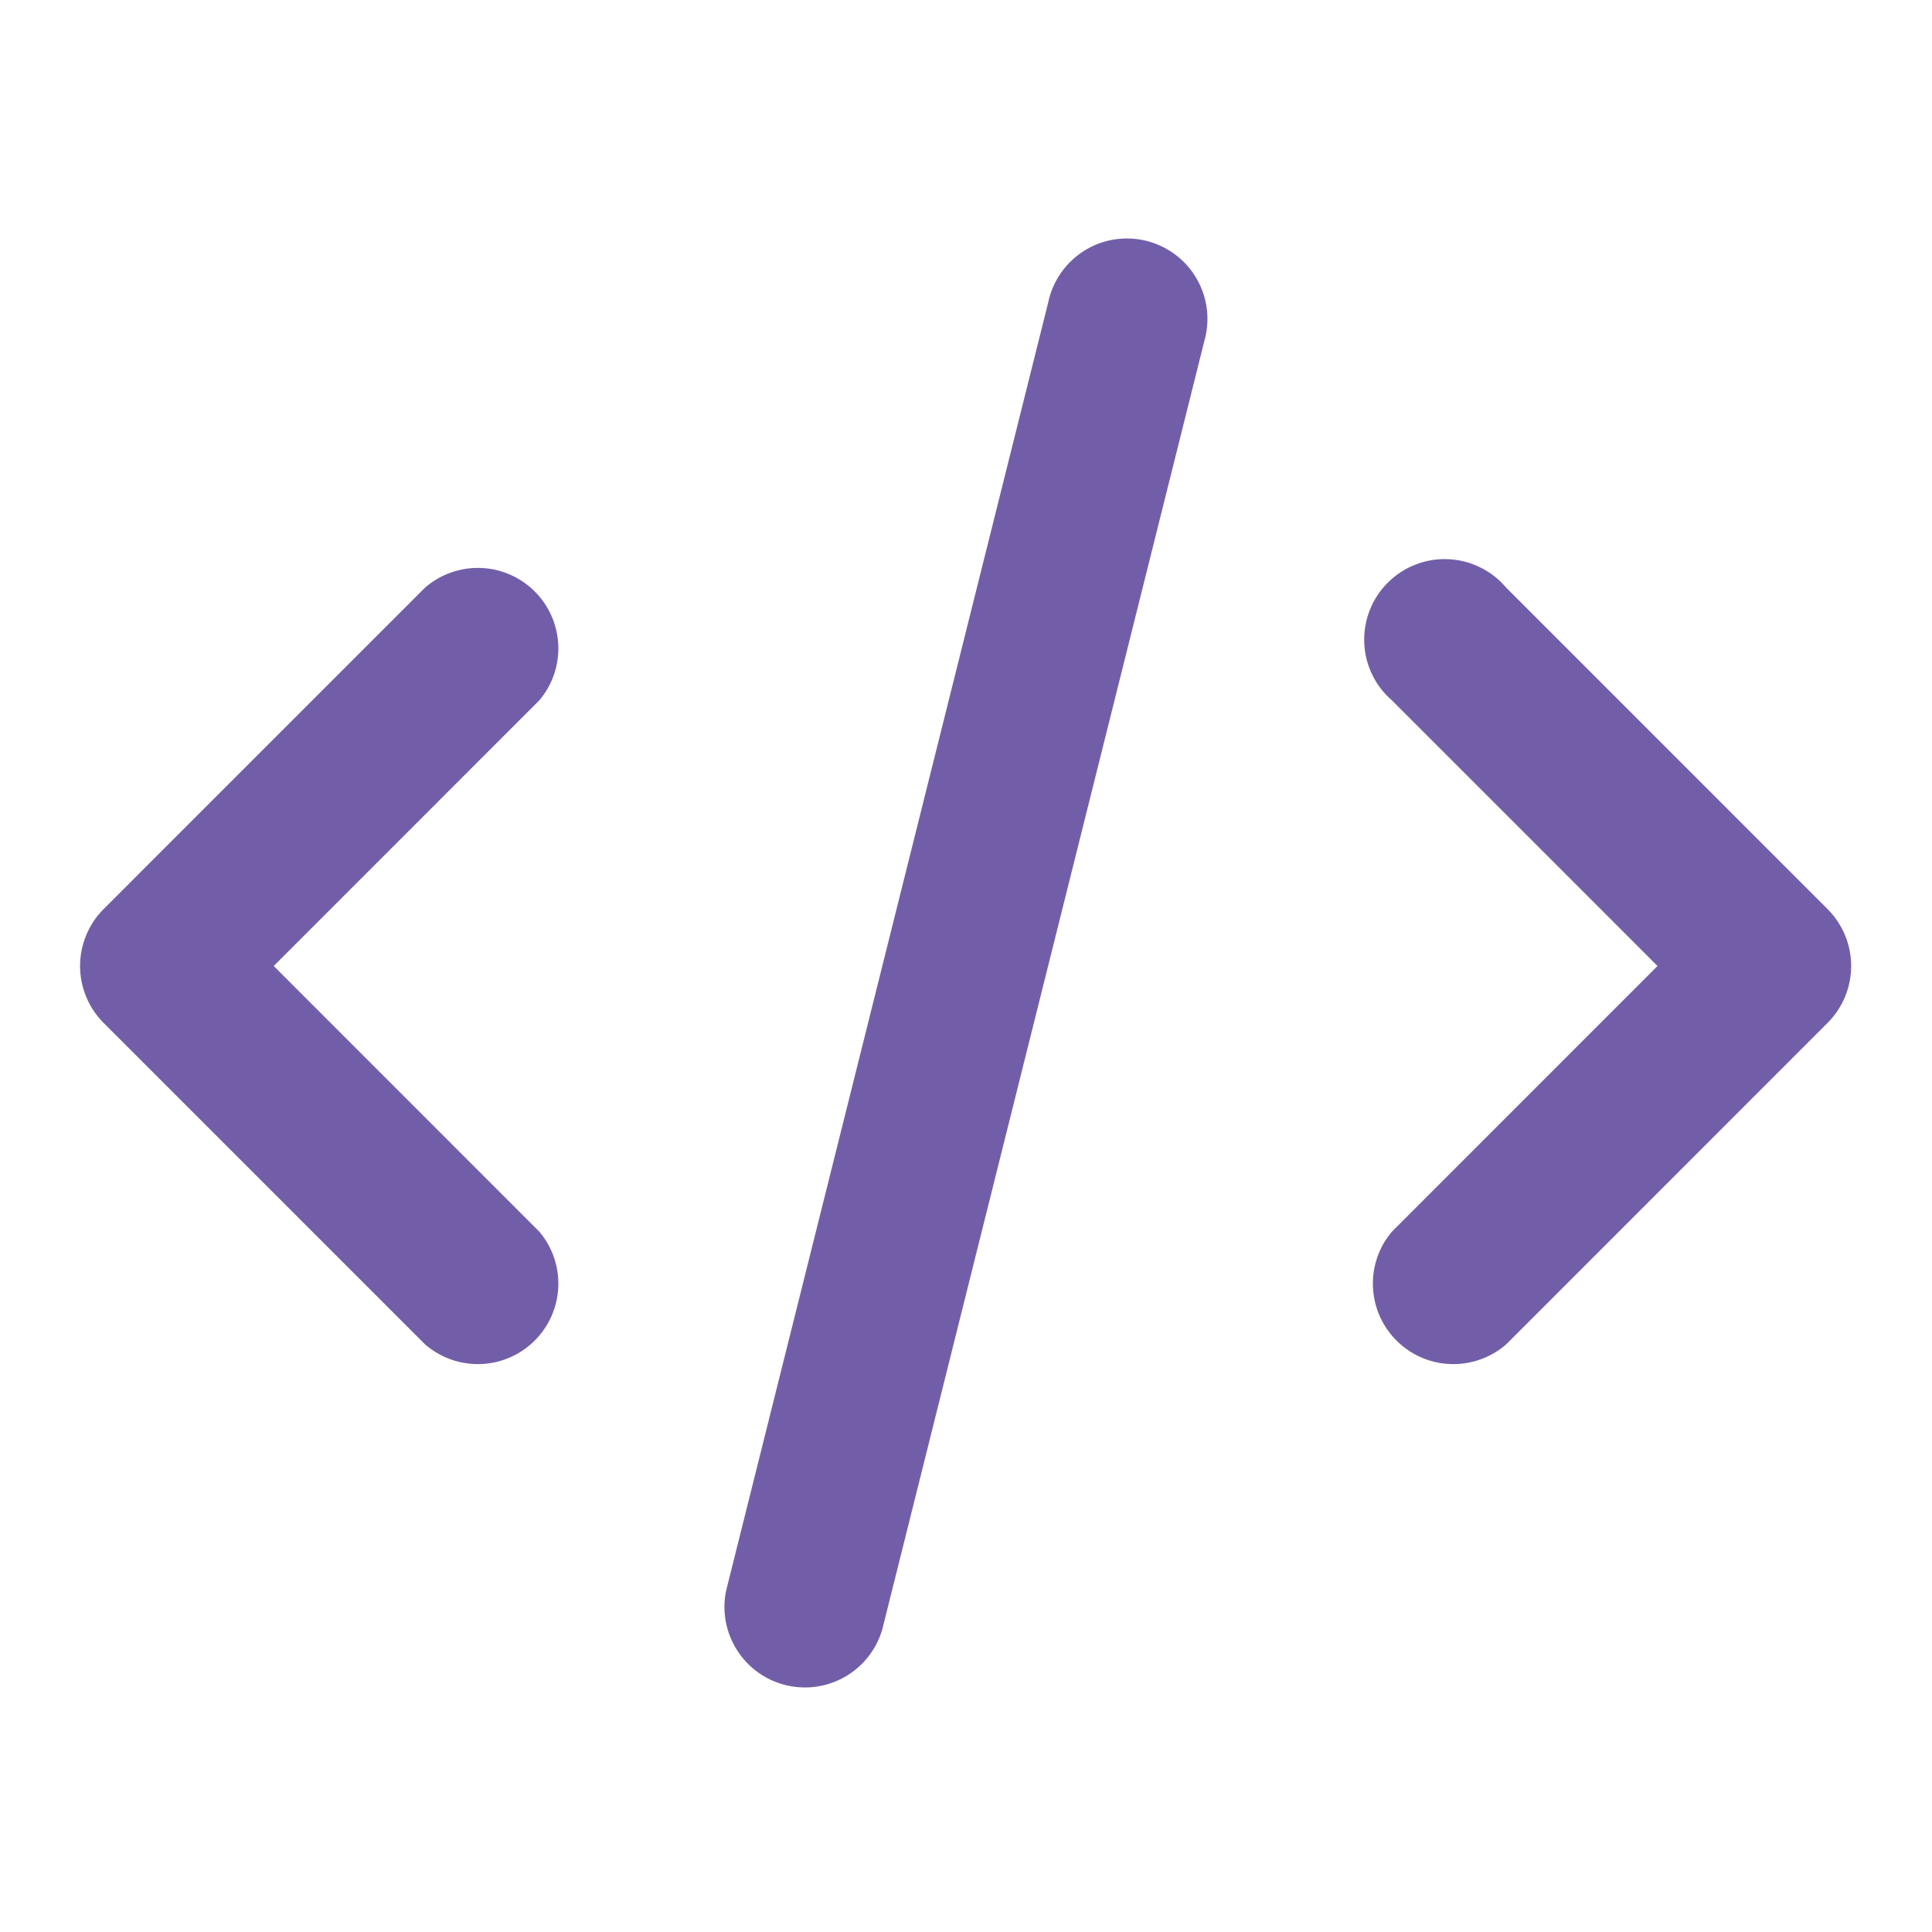 <svg width="25" height="25" viewBox="0 0 25 25" fill="none" xmlns="http://www.w3.org/2000/svg">
<path d="M21.448 12.5L18.011 9.062C17.902 8.968 17.814 8.853 17.753 8.723C17.691 8.593 17.657 8.452 17.653 8.309C17.648 8.166 17.674 8.023 17.727 7.889C17.78 7.756 17.86 7.635 17.963 7.535C18.065 7.434 18.187 7.355 18.321 7.304C18.455 7.252 18.598 7.229 18.741 7.236C18.885 7.242 19.025 7.278 19.154 7.342C19.283 7.405 19.397 7.494 19.49 7.604L23.656 11.771C23.847 11.966 23.954 12.227 23.954 12.5C23.954 12.773 23.847 13.034 23.656 13.229L19.49 17.396C19.292 17.568 19.036 17.659 18.774 17.651C18.511 17.643 18.262 17.536 18.075 17.351C17.888 17.167 17.778 16.919 17.766 16.657C17.754 16.395 17.841 16.138 18.011 15.938L21.448 12.5ZM3.542 12.5L6.979 15.938C7.149 16.138 7.236 16.395 7.224 16.657C7.212 16.919 7.102 17.167 6.915 17.351C6.728 17.536 6.478 17.643 6.216 17.651C5.954 17.659 5.698 17.568 5.5 17.396L1.333 13.229C1.143 13.034 1.036 12.773 1.036 12.5C1.036 12.227 1.143 11.966 1.333 11.771L5.5 7.604C5.698 7.432 5.954 7.341 6.216 7.349C6.478 7.357 6.728 7.464 6.915 7.649C7.102 7.833 7.212 8.081 7.224 8.343C7.236 8.605 7.149 8.862 6.979 9.062L3.542 12.5ZM11.417 21.083C11.342 21.342 11.17 21.562 10.937 21.696C10.704 21.831 10.427 21.87 10.166 21.805C9.904 21.741 9.678 21.577 9.535 21.349C9.391 21.122 9.341 20.847 9.396 20.583L13.563 3.917C13.591 3.779 13.647 3.649 13.727 3.534C13.806 3.419 13.909 3.321 14.027 3.246C14.146 3.171 14.278 3.121 14.417 3.099C14.555 3.077 14.697 3.083 14.833 3.116C14.969 3.15 15.097 3.211 15.209 3.295C15.321 3.379 15.415 3.485 15.485 3.607C15.555 3.728 15.6 3.862 15.617 4.002C15.634 4.141 15.622 4.282 15.583 4.417L11.417 21.083Z" fill="#725EA8"/>
</svg>
